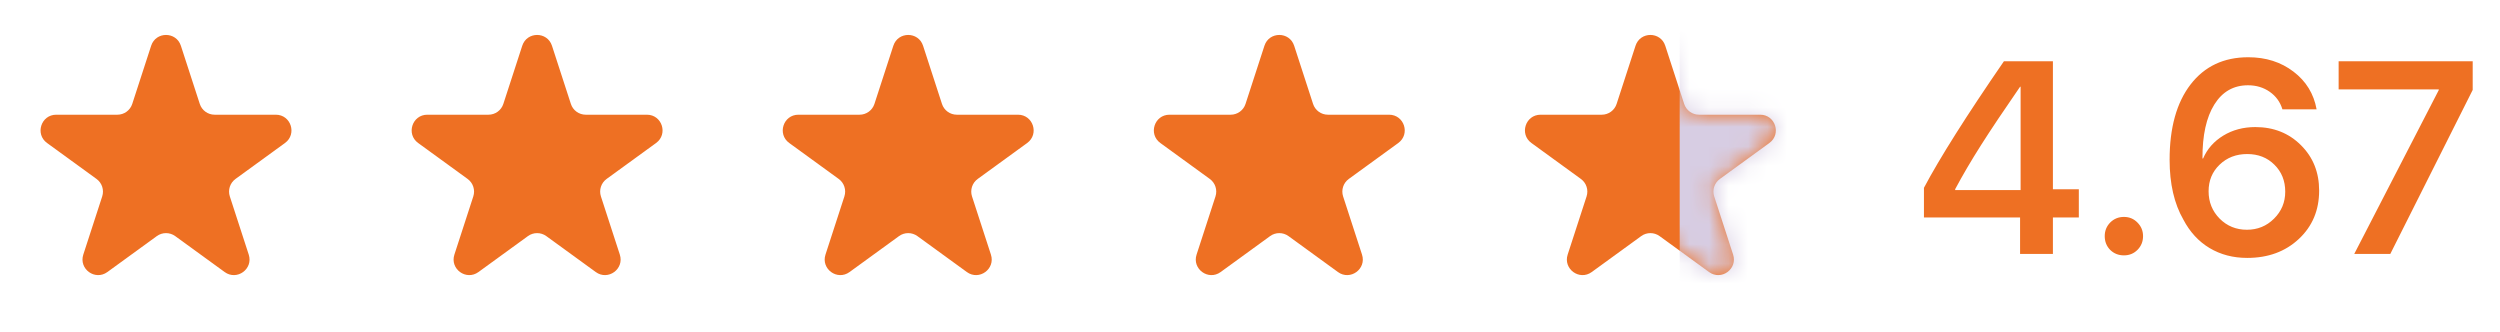 <svg width="128" height="17" viewBox="0 0 128 17" fill="none" xmlns="http://www.w3.org/2000/svg">
<path d="M7.739 2.342C7.979 1.605 9.021 1.605 9.261 2.342L10.229 5.321C10.336 5.65 10.643 5.873 10.99 5.873L14.122 5.873C14.897 5.873 15.219 6.865 14.592 7.321L12.058 9.162C11.778 9.365 11.66 9.726 11.767 10.056L12.735 13.035C12.975 13.772 12.131 14.385 11.504 13.929L8.97 12.088C8.69 11.885 8.31 11.885 8.03 12.088L5.496 13.929C4.869 14.385 4.025 13.772 4.265 13.035L5.233 10.056C5.34 9.726 5.222 9.365 4.942 9.162L2.408 7.321C1.781 6.865 2.103 5.873 2.878 5.873L6.01 5.873C6.357 5.873 6.664 5.65 6.771 5.321L7.739 2.342Z" fill="#EE7023"/>
<path d="M26.739 2.342C26.979 1.605 28.021 1.605 28.261 2.342L29.229 5.321C29.336 5.65 29.643 5.873 29.99 5.873L33.122 5.873C33.897 5.873 34.219 6.865 33.592 7.321L31.058 9.162C30.778 9.365 30.66 9.726 30.767 10.056L31.735 13.035C31.975 13.772 31.131 14.385 30.504 13.929L27.97 12.088C27.69 11.885 27.31 11.885 27.03 12.088L24.496 13.929C23.869 14.385 23.025 13.772 23.265 13.035L24.233 10.056C24.34 9.726 24.222 9.365 23.942 9.162L21.408 7.321C20.781 6.865 21.103 5.873 21.878 5.873L25.01 5.873C25.357 5.873 25.664 5.65 25.771 5.321L26.739 2.342Z" fill="#EE7023"/>
<path d="M45.739 2.342C45.979 1.605 47.021 1.605 47.261 2.342L48.229 5.321C48.336 5.65 48.643 5.873 48.99 5.873L52.122 5.873C52.897 5.873 53.219 6.865 52.592 7.321L50.058 9.162C49.778 9.365 49.66 9.726 49.767 10.056L50.735 13.035C50.975 13.772 50.131 14.385 49.504 13.929L46.97 12.088C46.69 11.885 46.31 11.885 46.03 12.088L43.496 13.929C42.869 14.385 42.025 13.772 42.265 13.035L43.233 10.056C43.34 9.726 43.222 9.365 42.942 9.162L40.408 7.321C39.781 6.865 40.103 5.873 40.878 5.873L44.01 5.873C44.357 5.873 44.664 5.65 44.771 5.321L45.739 2.342Z" fill="#EE7023"/>
<path d="M64.739 2.342C64.979 1.605 66.021 1.605 66.261 2.342L67.229 5.321C67.336 5.65 67.643 5.873 67.99 5.873L71.122 5.873C71.897 5.873 72.219 6.865 71.592 7.321L69.058 9.162C68.778 9.365 68.66 9.726 68.767 10.056L69.735 13.035C69.975 13.772 69.131 14.385 68.504 13.929L65.97 12.088C65.69 11.885 65.31 11.885 65.03 12.088L62.496 13.929C61.869 14.385 61.025 13.772 61.265 13.035L62.233 10.056C62.34 9.726 62.222 9.365 61.942 9.162L59.408 7.321C58.781 6.865 59.103 5.873 59.878 5.873L63.01 5.873C63.357 5.873 63.664 5.65 63.771 5.321L64.739 2.342Z" fill="#EE7023"/>
<path d="M83.739 2.342C83.979 1.605 85.021 1.605 85.261 2.342L86.229 5.321C86.336 5.65 86.643 5.873 86.99 5.873L90.122 5.873C90.897 5.873 91.219 6.865 90.592 7.321L88.058 9.162C87.778 9.365 87.66 9.726 87.767 10.056L88.735 13.035C88.975 13.772 88.131 14.385 87.504 13.929L84.97 12.088C84.69 11.885 84.31 11.885 84.03 12.088L81.496 13.929C80.869 14.385 80.025 13.772 80.265 13.035L81.233 10.056C81.34 9.726 81.222 9.365 80.942 9.162L78.408 7.321C77.781 6.865 78.103 5.873 78.878 5.873L82.01 5.873C82.357 5.873 82.664 5.65 82.771 5.321L83.739 2.342Z" fill="#EE7023"/>
<mask id="mask0" mask-type="alpha" maskUnits="userSpaceOnUse" x="78" y="1" width="13" height="14">
<path d="M83.739 2.342C83.979 1.605 85.021 1.605 85.261 2.342L86.229 5.321C86.336 5.65 86.643 5.873 86.99 5.873L90.122 5.873C90.897 5.873 91.219 6.865 90.592 7.321L88.058 9.162C87.778 9.365 87.66 9.726 87.767 10.056L88.735 13.035C88.975 13.772 88.131 14.385 87.504 13.929L84.97 12.088C84.69 11.885 84.31 11.885 84.03 12.088L81.496 13.929C80.869 14.385 80.025 13.772 80.265 13.035L81.233 10.056C81.34 9.726 81.222 9.365 80.942 9.162L78.408 7.321C77.781 6.865 78.103 5.873 78.878 5.873L82.01 5.873C82.357 5.873 82.664 5.65 82.771 5.321L83.739 2.342Z" fill="#D7CDE3"/>
</mask>
<g mask="url(#mask0)">
<rect x="86" width="7" height="17" fill="#D7CDE3"/>
</g>
<path d="M103.428 13V11.134H98.506V9.616C99.317 8.085 100.682 5.925 102.601 3.136H105.109V9.691H106.436V11.134H105.109V13H103.428ZM100.105 9.685V9.732H103.455V4.441H103.428C102.594 5.649 101.926 6.647 101.425 7.436C100.924 8.224 100.484 8.974 100.105 9.685ZM108.746 13.075C108.468 13.075 108.233 12.982 108.042 12.795C107.855 12.604 107.762 12.369 107.762 12.091C107.762 11.817 107.855 11.585 108.042 11.394C108.233 11.202 108.468 11.106 108.746 11.106C109.02 11.106 109.25 11.202 109.437 11.394C109.628 11.585 109.724 11.817 109.724 12.091C109.724 12.369 109.628 12.604 109.437 12.795C109.25 12.982 109.02 13.075 108.746 13.075ZM115.056 13.205C114.336 13.205 113.693 13.037 113.128 12.699C112.567 12.362 112.121 11.877 111.788 11.243C111.319 10.427 111.084 9.407 111.084 8.181C111.084 6.54 111.442 5.255 112.157 4.325C112.873 3.396 113.857 2.931 115.11 2.931C116.013 2.931 116.785 3.177 117.428 3.669C118.07 4.157 118.465 4.799 118.61 5.597H116.86C116.746 5.223 116.53 4.924 116.211 4.701C115.892 4.478 115.521 4.366 115.097 4.366C114.358 4.366 113.784 4.694 113.374 5.351C112.964 6.007 112.761 6.927 112.766 8.112H112.8C113.009 7.625 113.354 7.235 113.832 6.943C114.311 6.652 114.857 6.506 115.473 6.506C116.411 6.506 117.191 6.816 117.811 7.436C118.43 8.051 118.74 8.826 118.74 9.76C118.74 10.762 118.394 11.587 117.701 12.234C117.008 12.882 116.127 13.205 115.056 13.205ZM115.042 11.763C115.589 11.763 116.051 11.574 116.43 11.195C116.812 10.817 117.004 10.357 117.004 9.814C117.004 9.258 116.819 8.798 116.45 8.434C116.086 8.069 115.621 7.887 115.056 7.887C114.491 7.887 114.019 8.069 113.641 8.434C113.267 8.794 113.08 9.247 113.08 9.794C113.08 10.345 113.269 10.812 113.647 11.195C114.026 11.574 114.491 11.763 115.042 11.763ZM120.538 13L124.865 4.612V4.578H119.738V3.136H126.602V4.605L122.384 13H120.538Z" fill="#EE7023"/>
</svg>
